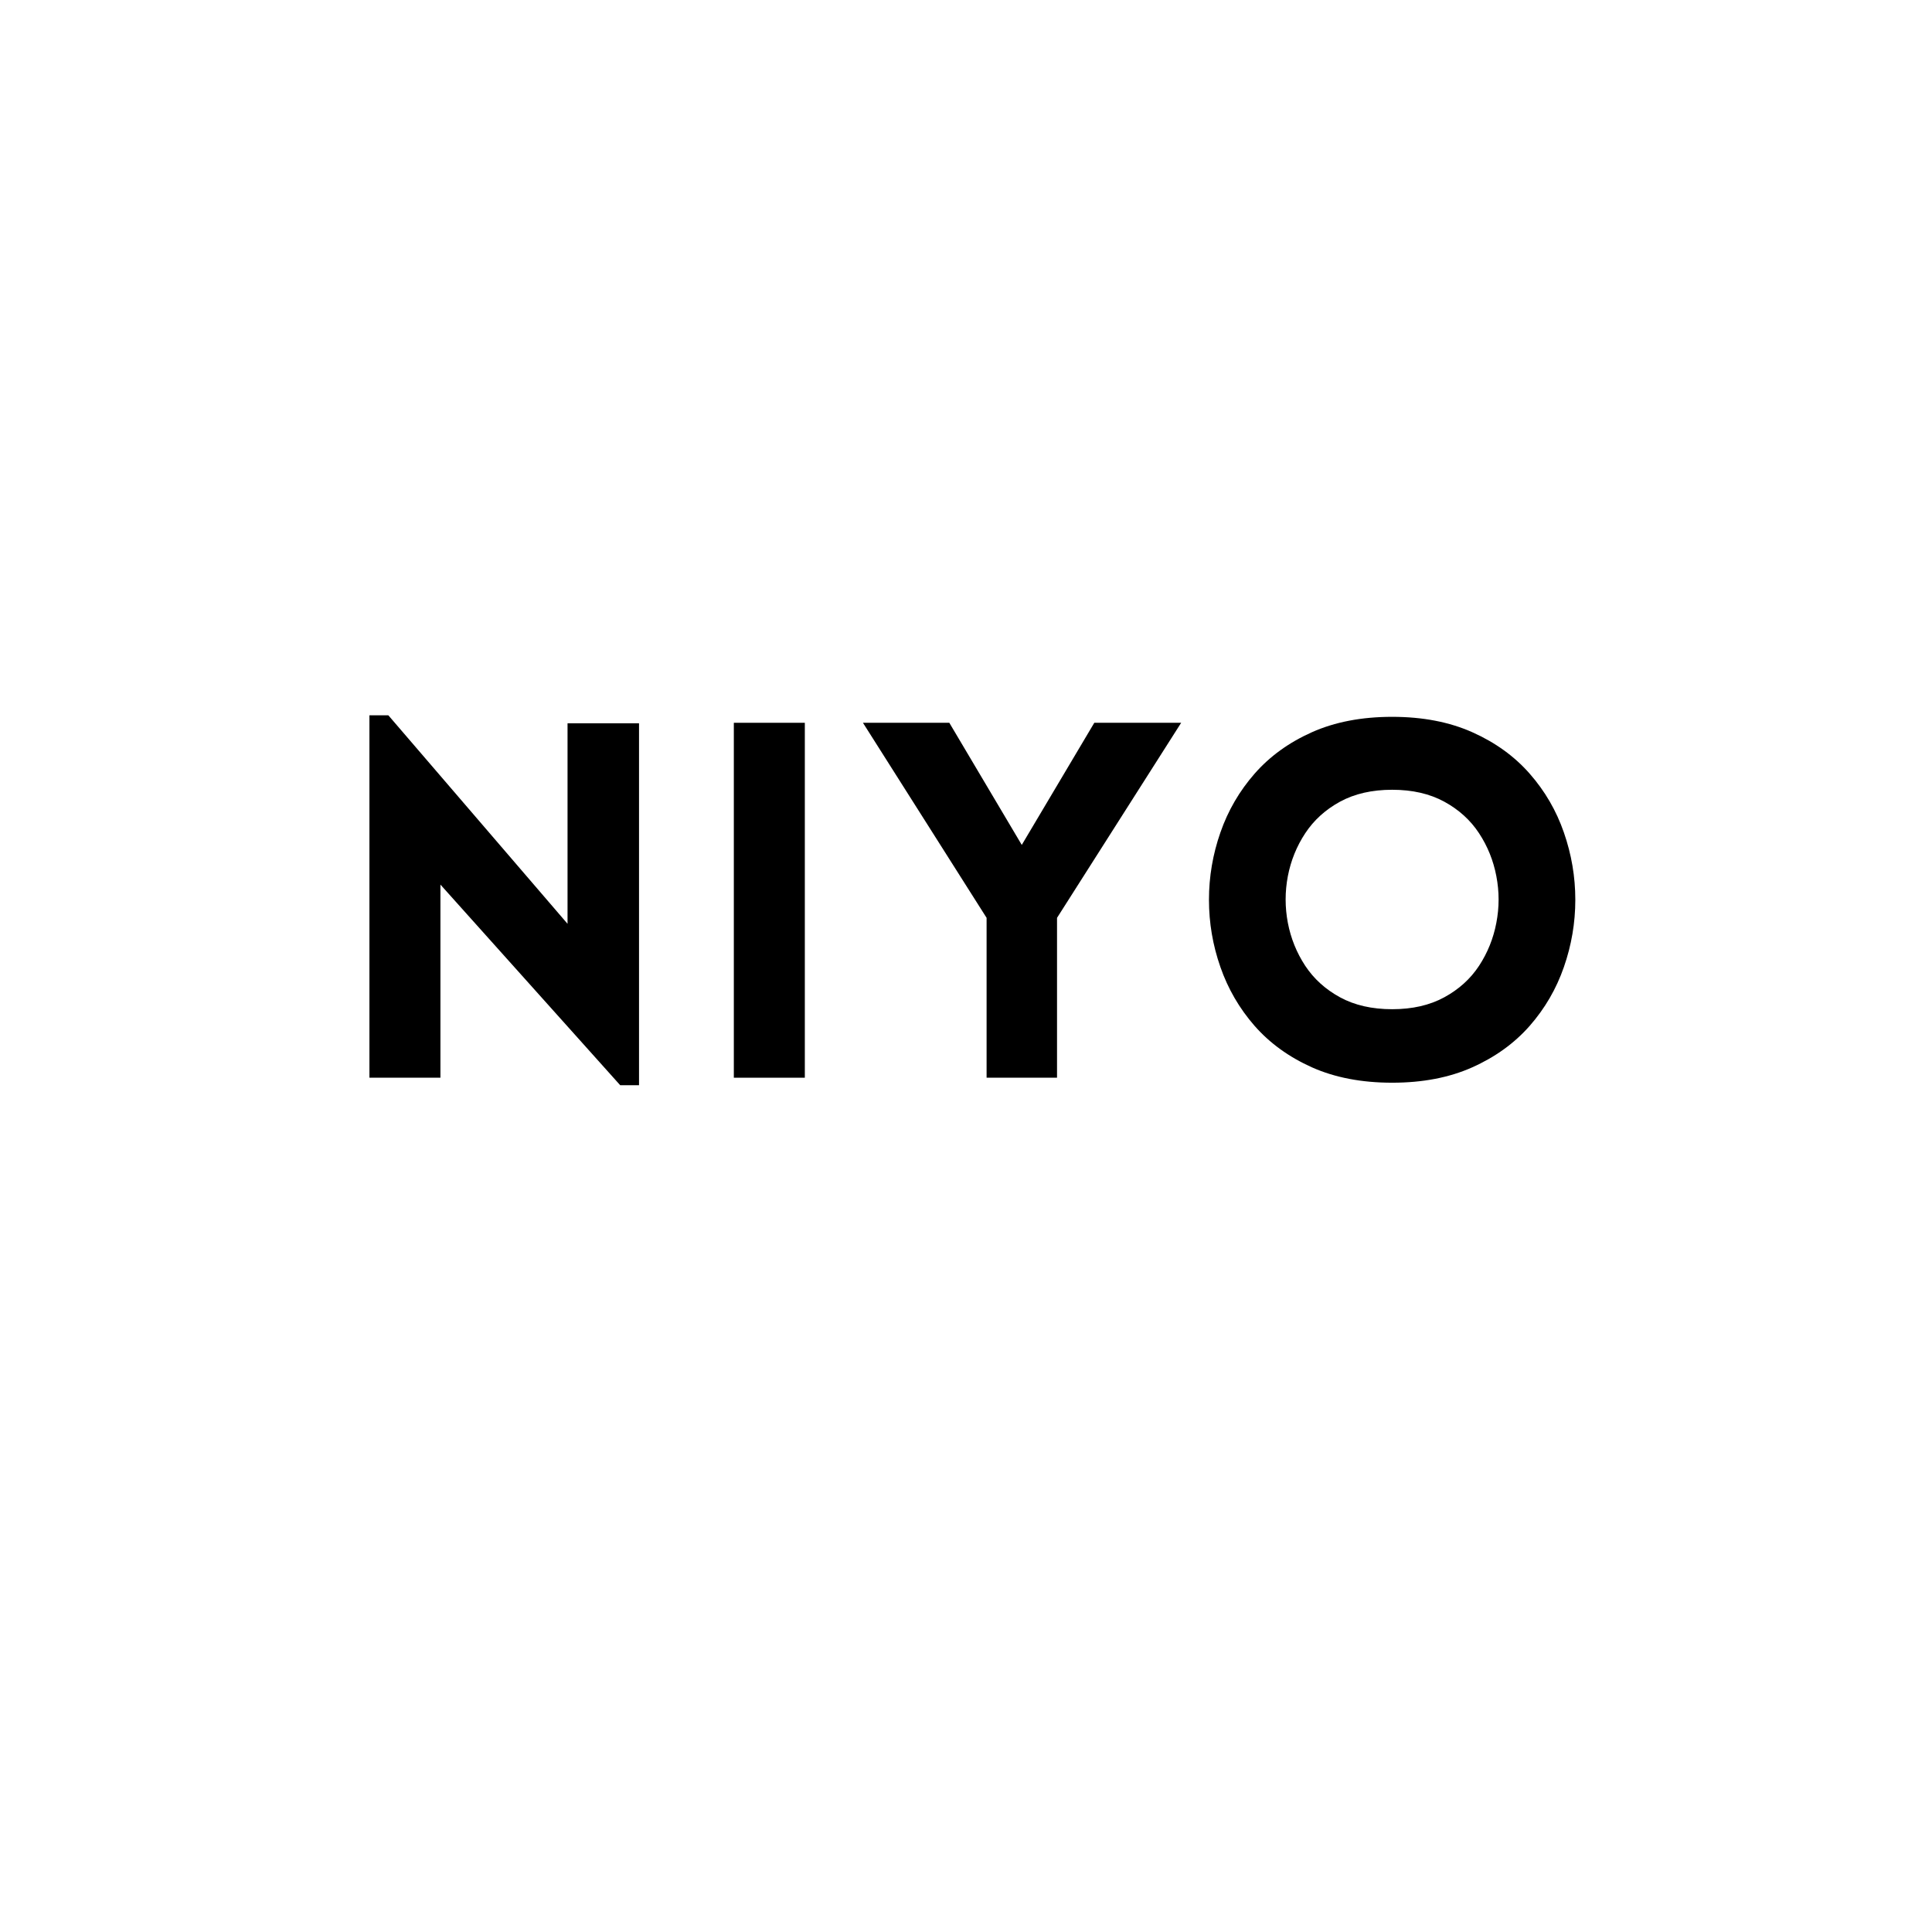 <svg version="1.0" preserveAspectRatio="xMidYMid meet" height="500" viewBox="0 0 375 375" zoomAndPan="magnify" width="500" xmlns:xlink="http://www.w3.org/1999/xlink" xmlns="http://www.w3.org/2000/svg"><defs><g></g><clipPath id="2a0acee20f"><path clip-rule="nonzero" d="M 8 0.48 L 62 0.48 L 62 73 L 8 73 Z M 8 0.48"></path></clipPath><clipPath id="1f8ab09fd7"><rect height="97" y="0" width="253" x="0"></rect></clipPath></defs><g transform="matrix(1, 0, 0, 1, 63, 138)"><g clip-path="url(#1f8ab09fd7)"><g clip-path="url(#2a0acee20f)"><g fill-opacity="1" fill="#000000"><g transform="translate(1.003, 71.184)"><g><path d="M 21.484 -37.484 L 21.484 0 L 7.703 0 L 7.703 -70.344 L 11.375 -70.344 L 46.156 -29.875 L 46.156 -68.797 L 60.031 -68.797 L 60.031 1.453 L 56.375 1.453 Z M 21.484 -37.484"></path></g></g></g></g><g fill-opacity="1" fill="#000000"><g transform="translate(71.733, 71.184)"><g><path d="M 21.484 0 L 7.703 0 L 7.703 -68.891 L 21.484 -68.891 Z M 21.484 0"></path></g></g></g><g fill-opacity="1" fill="#000000"><g transform="translate(103.919, 71.184)"><g><path d="M 24.578 0 L 24.578 -31.031 L 0.578 -68.891 L 17.344 -68.891 L 31.406 -45.188 L 45.484 -68.891 L 62.344 -68.891 L 38.25 -31.031 L 38.25 0 Z M 24.578 0"></path></g></g></g><g fill-opacity="1" fill="#000000"><g transform="translate(166.362, 71.184)"><g><path d="M 40.859 0.969 C 34.941 0.969 29.75 -0.023 25.281 -2.016 C 20.82 -4.016 17.113 -6.695 14.156 -10.062 C 11.207 -13.438 8.992 -17.242 7.516 -21.484 C 6.035 -25.723 5.297 -30.07 5.297 -34.531 C 5.297 -39 6.035 -43.352 7.516 -47.594 C 8.992 -51.844 11.207 -55.648 14.156 -59.016 C 17.113 -62.391 20.82 -65.07 25.281 -67.062 C 29.75 -69.051 34.941 -70.047 40.859 -70.047 C 46.766 -70.047 51.945 -69.051 56.406 -67.062 C 60.875 -65.07 64.586 -62.391 67.547 -59.016 C 70.504 -55.648 72.719 -51.844 74.188 -47.594 C 75.664 -43.352 76.406 -39 76.406 -34.531 C 76.406 -30.07 75.664 -25.723 74.188 -21.484 C 72.719 -17.242 70.504 -13.438 67.547 -10.062 C 64.586 -6.695 60.875 -4.016 56.406 -2.016 C 51.945 -0.023 46.766 0.969 40.859 0.969 Z M 40.859 -13.297 C 44.773 -13.297 48.145 -14.066 50.969 -15.609 C 53.801 -17.148 56.051 -19.188 57.719 -21.719 C 59.383 -24.258 60.504 -27.039 61.078 -30.062 C 61.66 -33.082 61.66 -36.102 61.078 -39.125 C 60.504 -42.145 59.383 -44.922 57.719 -47.453 C 56.051 -49.992 53.801 -52.035 50.969 -53.578 C 48.145 -55.117 44.773 -55.891 40.859 -55.891 C 36.941 -55.891 33.566 -55.117 30.734 -53.578 C 27.91 -52.035 25.66 -49.992 23.984 -47.453 C 22.316 -44.922 21.191 -42.145 20.609 -39.125 C 20.035 -36.102 20.035 -33.082 20.609 -30.062 C 21.191 -27.039 22.316 -24.258 23.984 -21.719 C 25.66 -19.188 27.91 -17.148 30.734 -15.609 C 33.566 -14.066 36.941 -13.297 40.859 -13.297 Z M 40.859 -13.297"></path></g></g></g></g></g></svg>